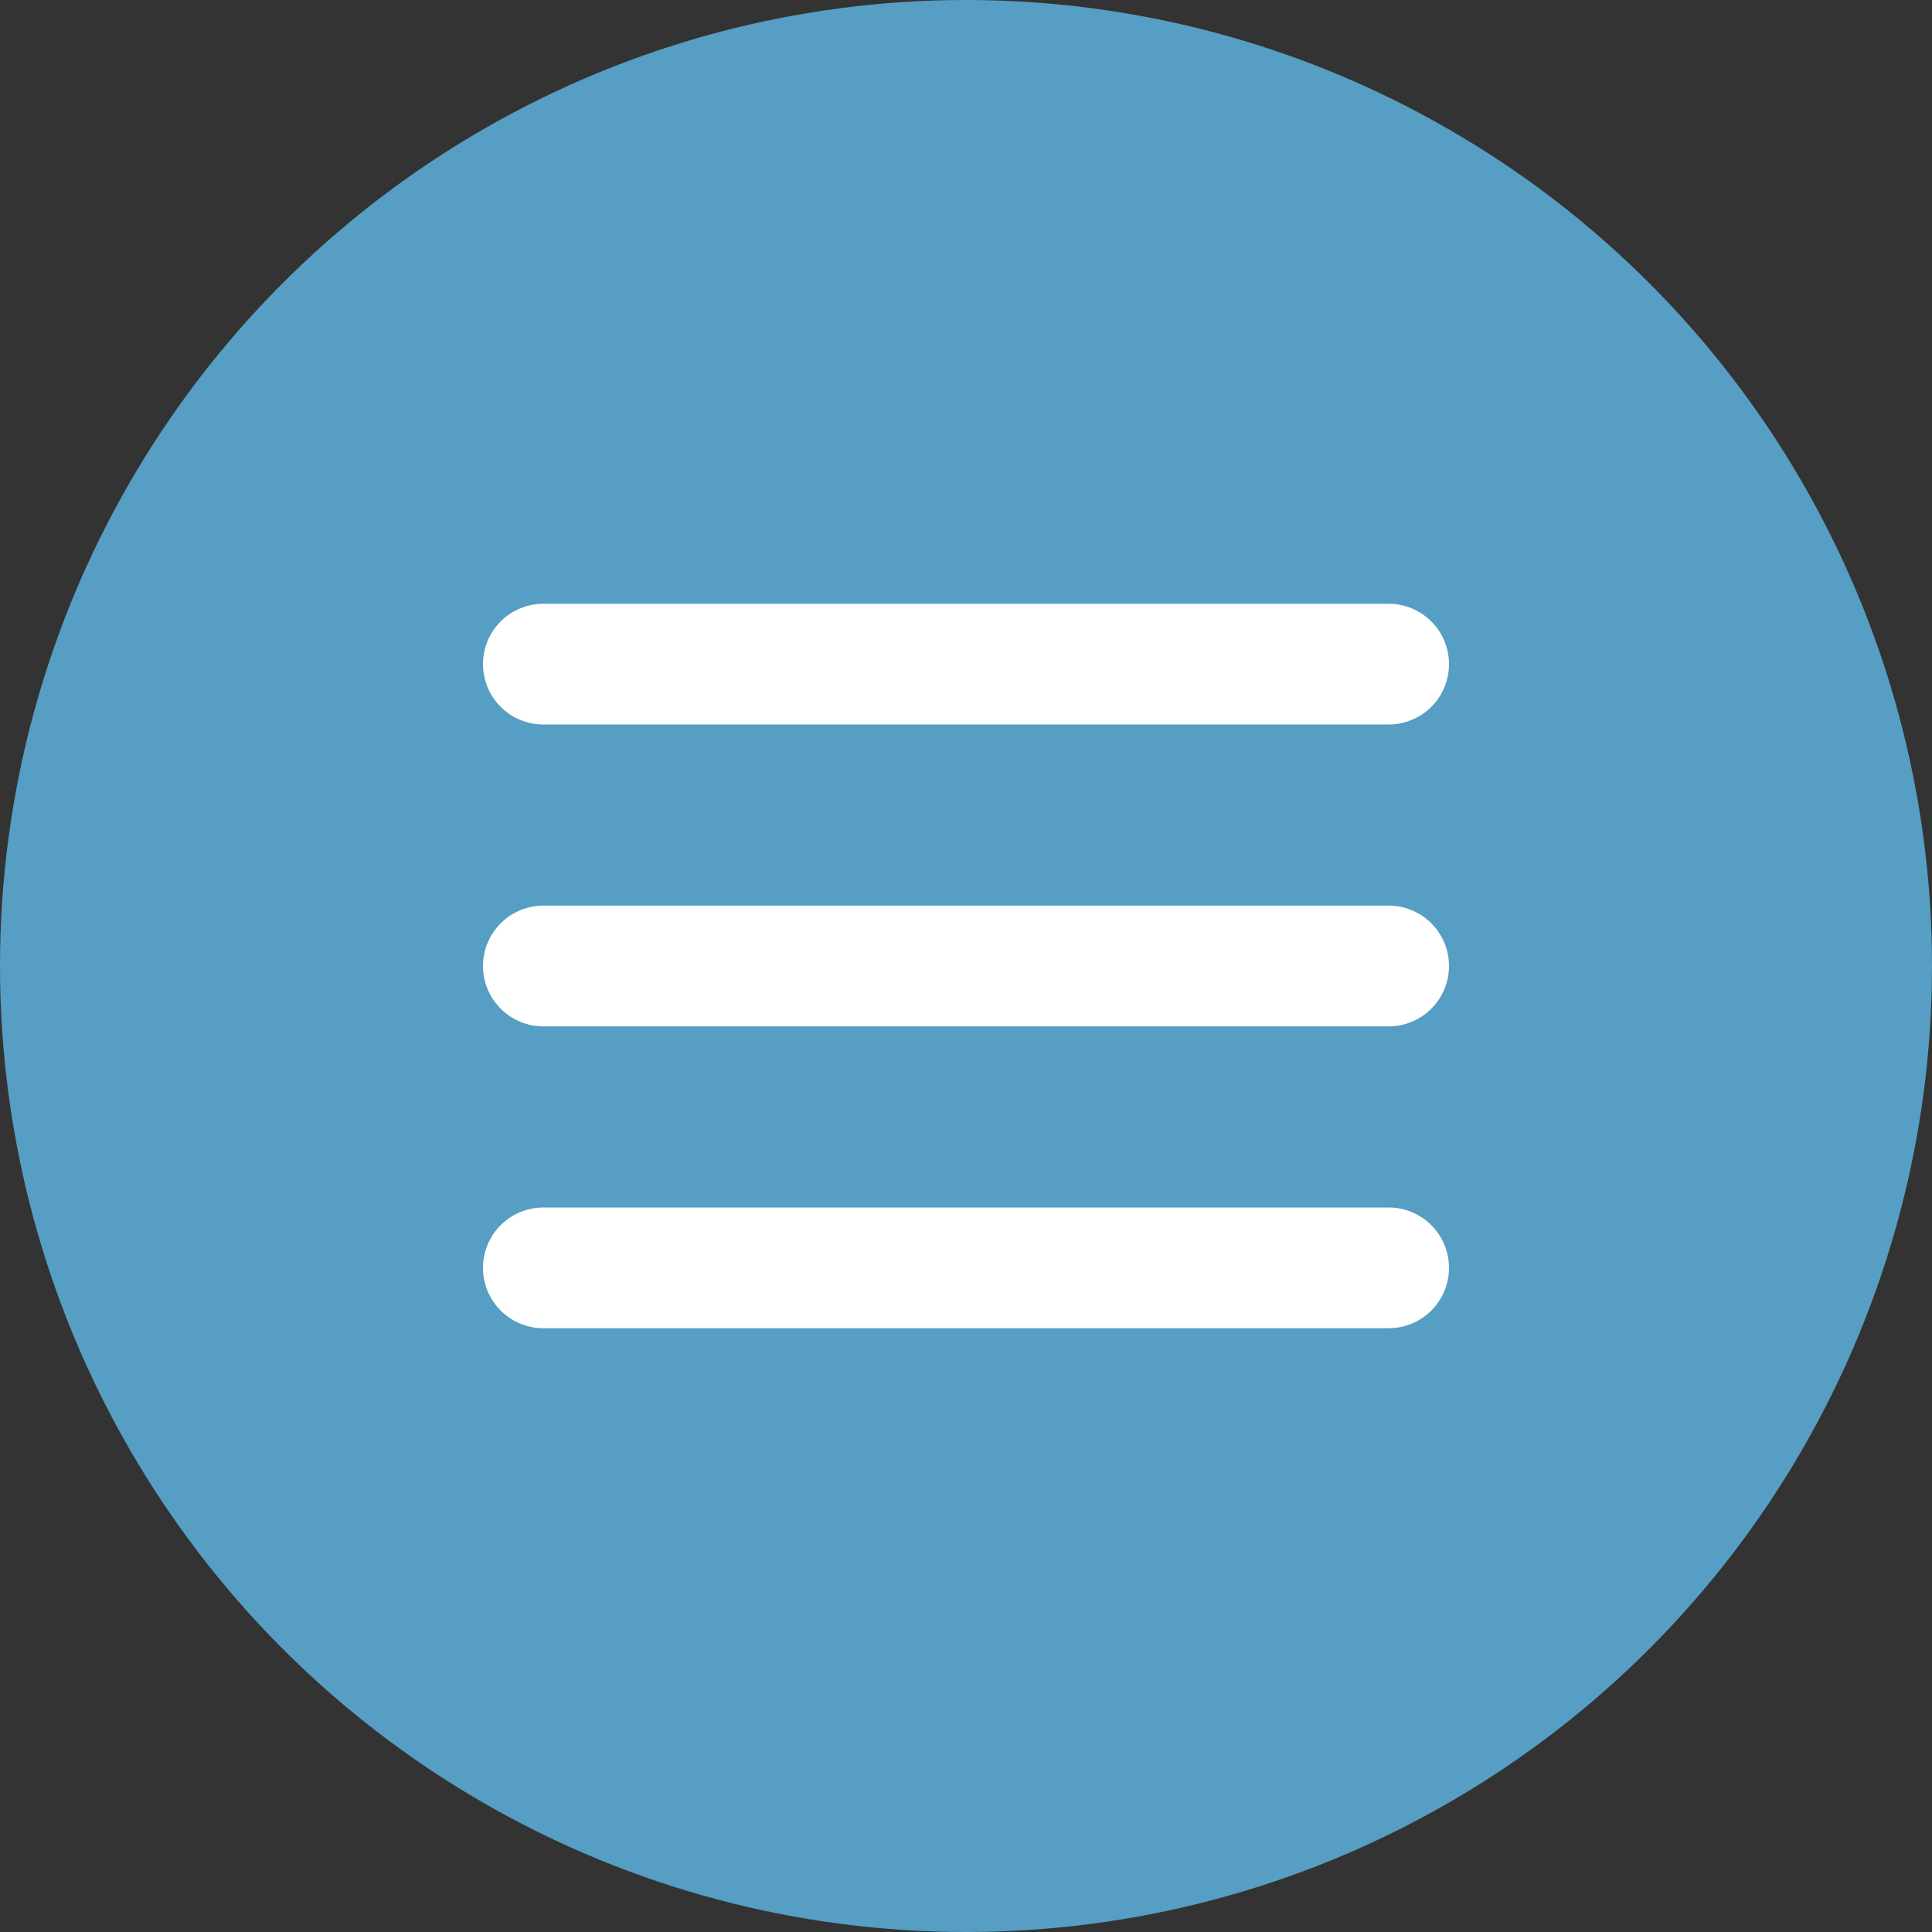 <?xml version="1.0" encoding="UTF-8"?> <svg xmlns="http://www.w3.org/2000/svg" width="35" height="35" viewBox="0 0 35 35" fill="none"><rect x="0" y="0" width="35" height="35" fill="#333333" stroke="none"/> <circle cx="17.5" cy="17.5" r="17.5" fill="#569EC3"></circle> <path d="M8.75 12.031C8.75 11.741 8.865 11.463 9.07 11.258C9.275 11.053 9.554 10.938 9.844 10.938H25.156C25.446 10.938 25.724 11.053 25.93 11.258C26.135 11.463 26.25 11.741 26.25 12.031C26.25 12.321 26.135 12.6 25.93 12.805C25.724 13.01 25.446 13.125 25.156 13.125H9.844C9.554 13.125 9.275 13.01 9.07 12.805C8.865 12.6 8.75 12.321 8.75 12.031ZM8.75 17.5C8.75 17.21 8.865 16.932 9.07 16.727C9.275 16.521 9.554 16.406 9.844 16.406H25.156C25.446 16.406 25.724 16.521 25.93 16.727C26.135 16.932 26.25 17.21 26.25 17.5C26.25 17.79 26.135 18.068 25.93 18.273C25.724 18.479 25.446 18.594 25.156 18.594H9.844C9.554 18.594 9.275 18.479 9.07 18.273C8.865 18.068 8.75 17.79 8.75 17.5ZM8.75 22.969C8.75 22.679 8.865 22.401 9.07 22.195C9.275 21.99 9.554 21.875 9.844 21.875H25.156C25.446 21.875 25.724 21.99 25.93 22.195C26.135 22.401 26.25 22.679 26.25 22.969C26.25 23.259 26.135 23.537 25.93 23.742C25.724 23.947 25.446 24.062 25.156 24.062H9.844C9.554 24.062 9.275 23.947 9.07 23.742C8.865 23.537 8.75 23.259 8.75 22.969Z" fill="white"></path> </svg> 